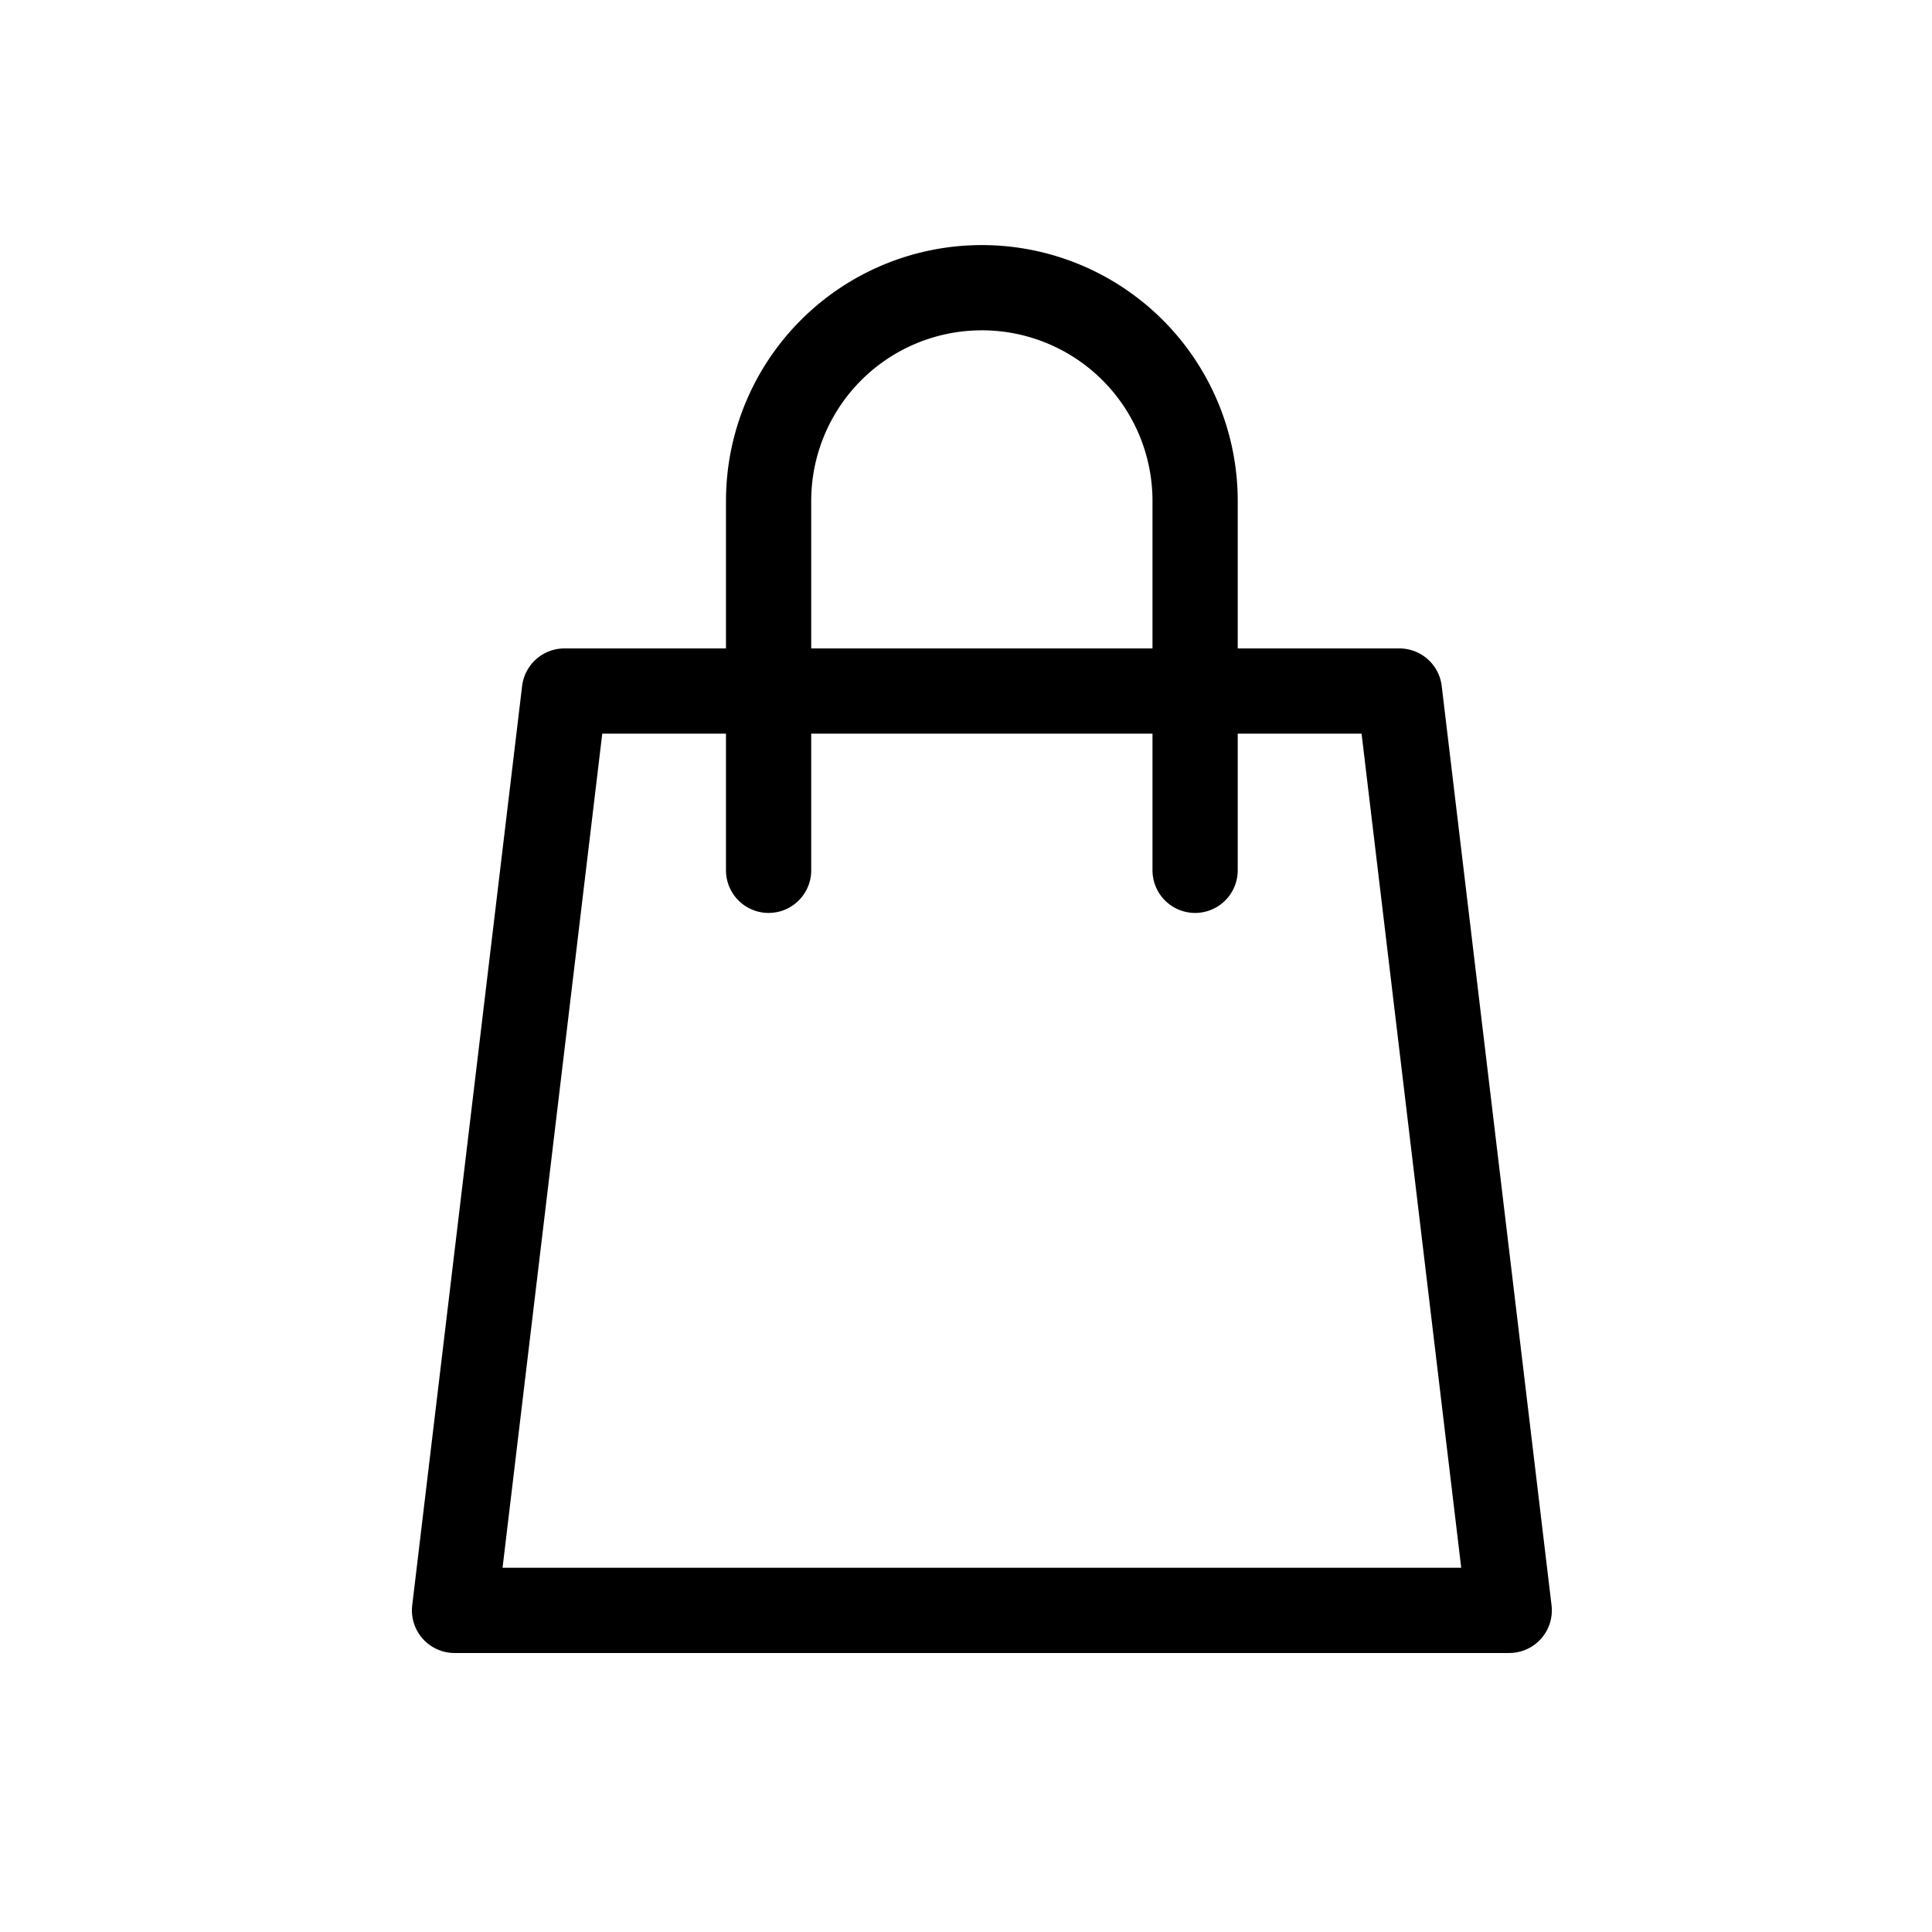 <svg xmlns="http://www.w3.org/2000/svg" width="34" height="34" viewBox="0 0 34 34">
  <g id="hd_cart" transform="translate(-0.153 0.001)">
    <rect id="사각형_5" data-name="사각형 5" width="34" height="34" transform="translate(0.153 -0.001)" fill="none"/>
    <g id="그룹_50388" data-name="그룹 50388" transform="translate(8.152 5.06)">
      <path id="패스_2" data-name="패스 2" d="M321.744,111.919H303.183l1.934-16.179h14.694Z" transform="translate(-303.183 -88.64)" fill="none" stroke="#000" stroke-linecap="round" stroke-linejoin="round" stroke-width="1.5"/>
      <path id="패스_3" data-name="패스 3" d="M314.254,91.773v-6.5a3.753,3.753,0,1,1,7.506,0v6.5" transform="translate(-308.727 -81.518)" fill="none" stroke="#000" stroke-linecap="round" stroke-linejoin="round" stroke-width="1.5"/>
    </g>
  </g>
</svg>
